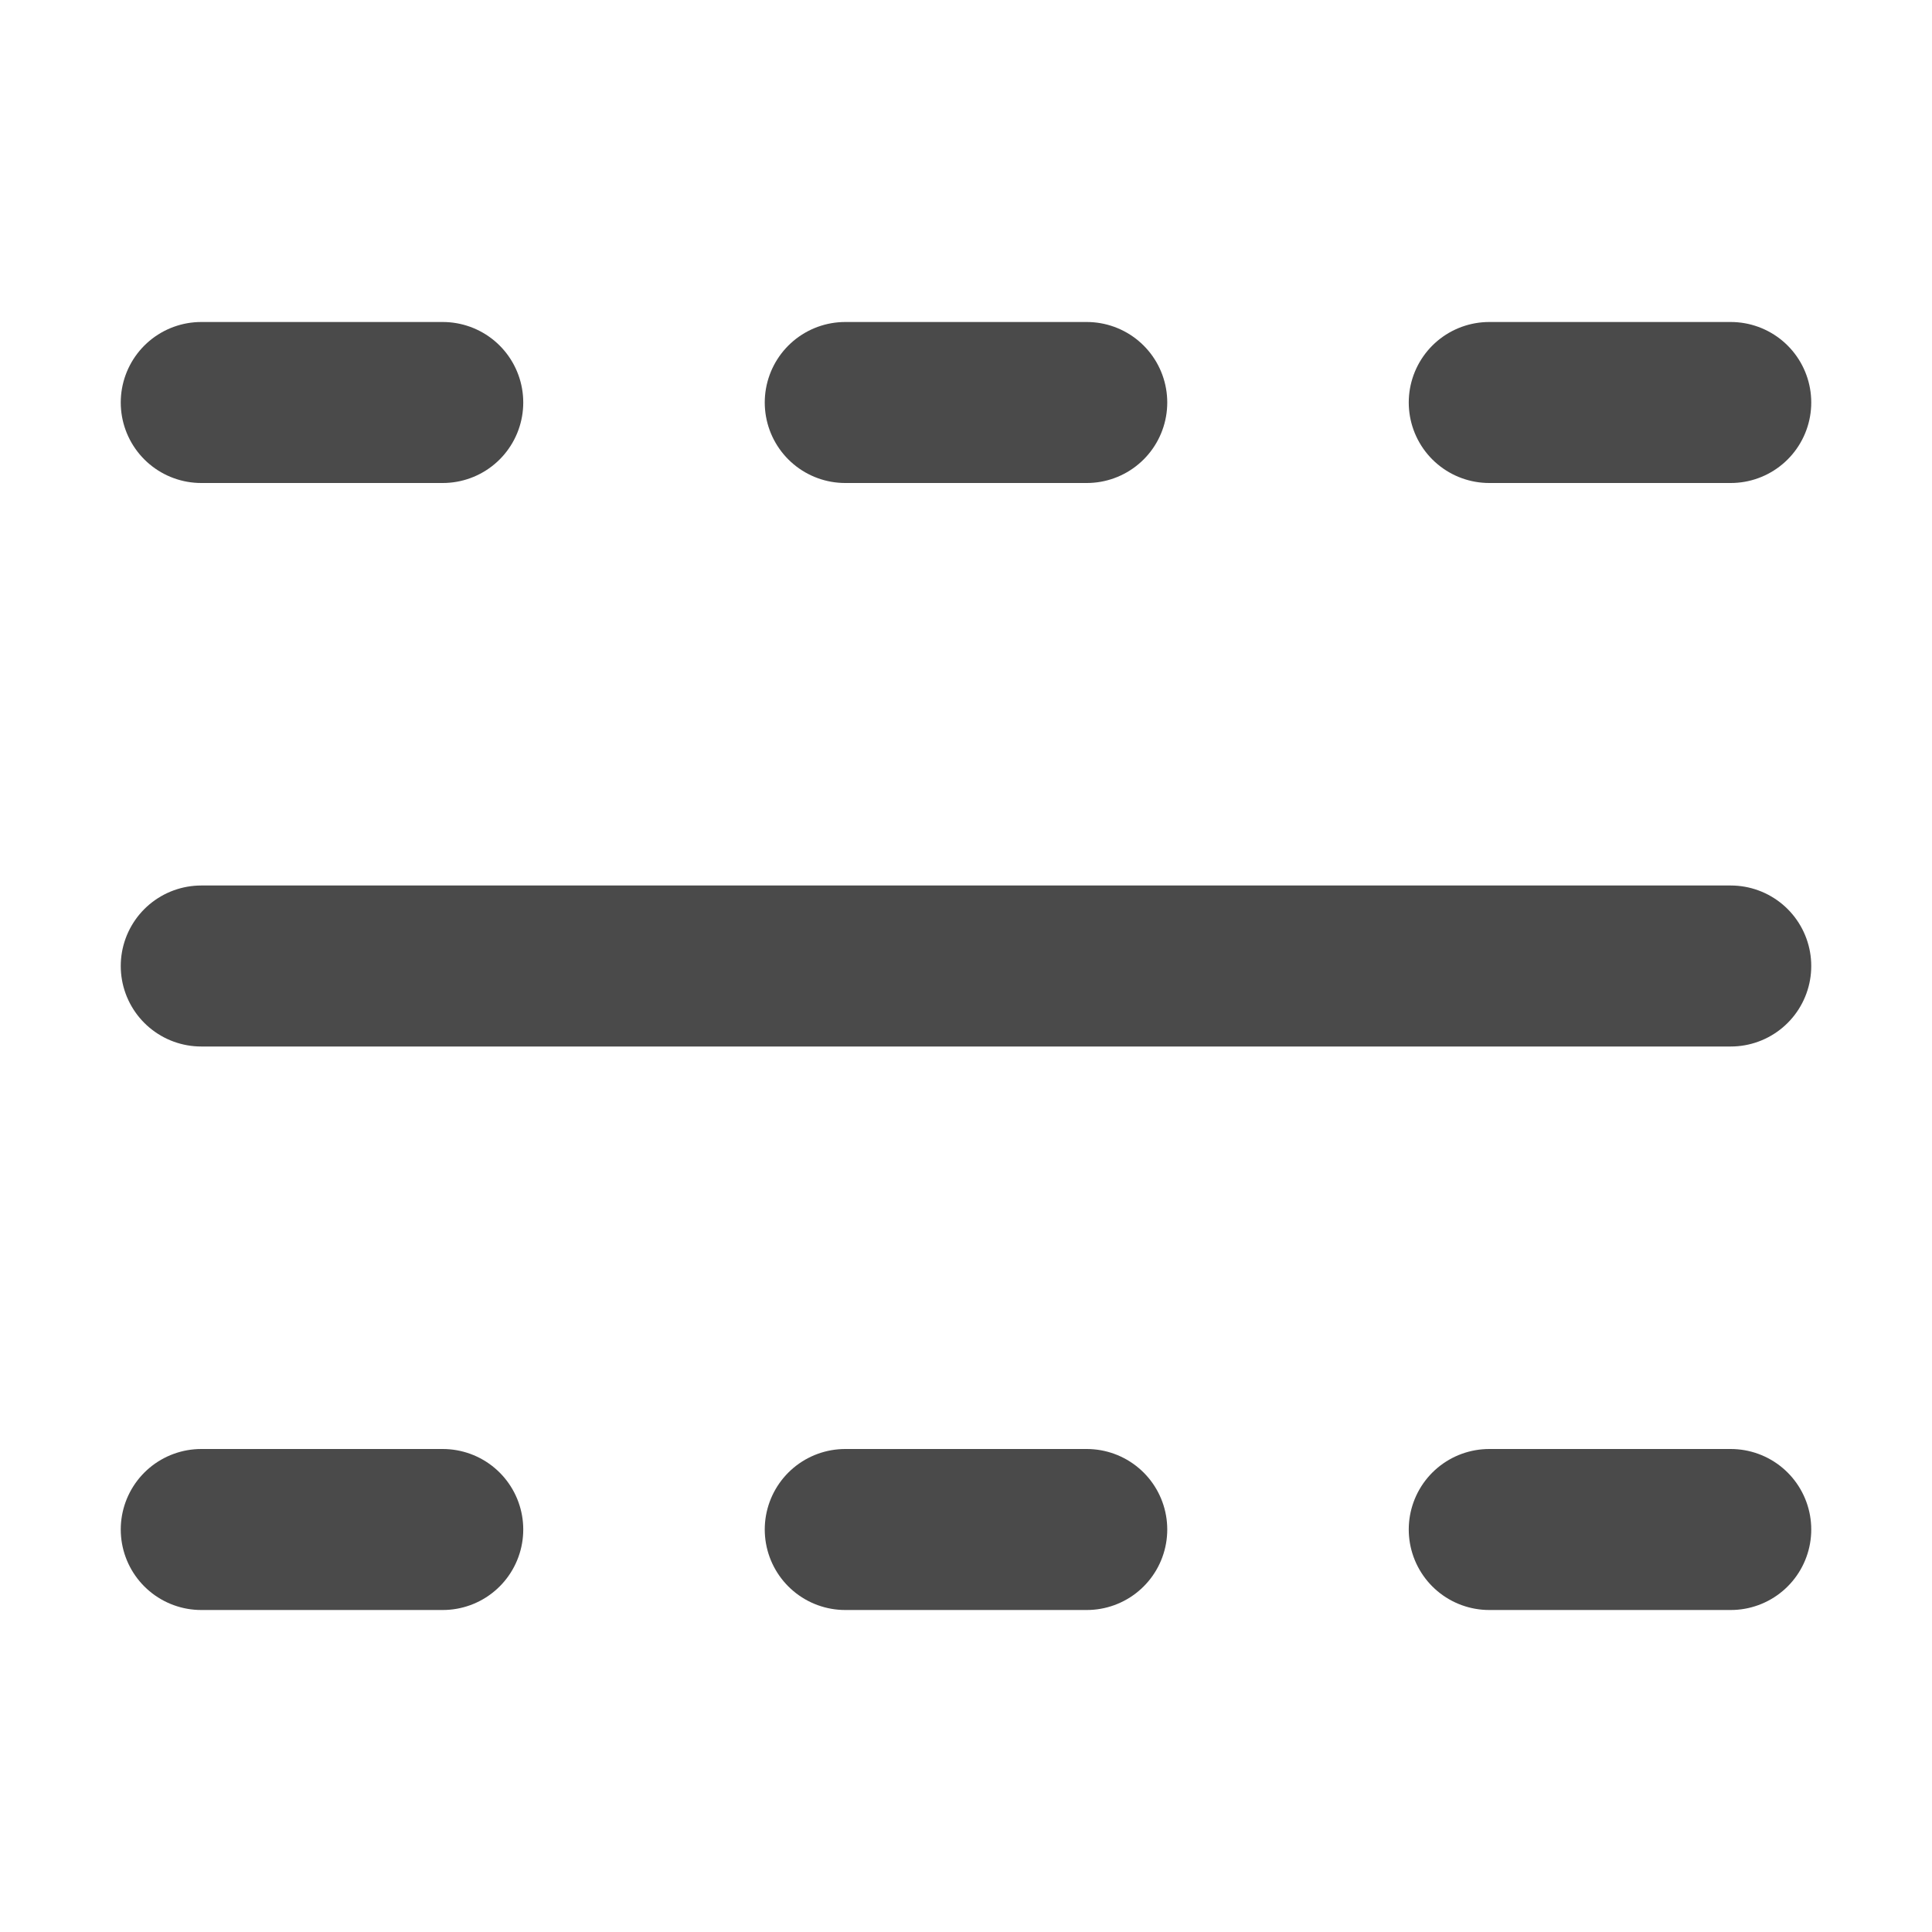 <?xml version="1.0" encoding="UTF-8"?><svg width="24" height="24" viewBox="0 0 48 48" fill="none" xmlns="http://www.w3.org/2000/svg"><path d="M5 24H43" stroke="#4a4a4a" stroke-width="4" stroke-linecap="round" stroke-linejoin="round"/><path d="M21 38H27" stroke="#4a4a4a" stroke-width="4" stroke-linecap="round" stroke-linejoin="round"/><path d="M37 38H43" stroke="#4a4a4a" stroke-width="4" stroke-linecap="round" stroke-linejoin="round"/><path d="M21 10H27" stroke="#4a4a4a" stroke-width="4" stroke-linecap="round" stroke-linejoin="round"/><path d="M5 38H11" stroke="#4a4a4a" stroke-width="4" stroke-linecap="round" stroke-linejoin="round"/><path d="M5 10H11" stroke="#4a4a4a" stroke-width="4" stroke-linecap="round" stroke-linejoin="round"/><path d="M37 10H43" stroke="#4a4a4a" stroke-width="4" stroke-linecap="round" stroke-linejoin="round"/></svg>